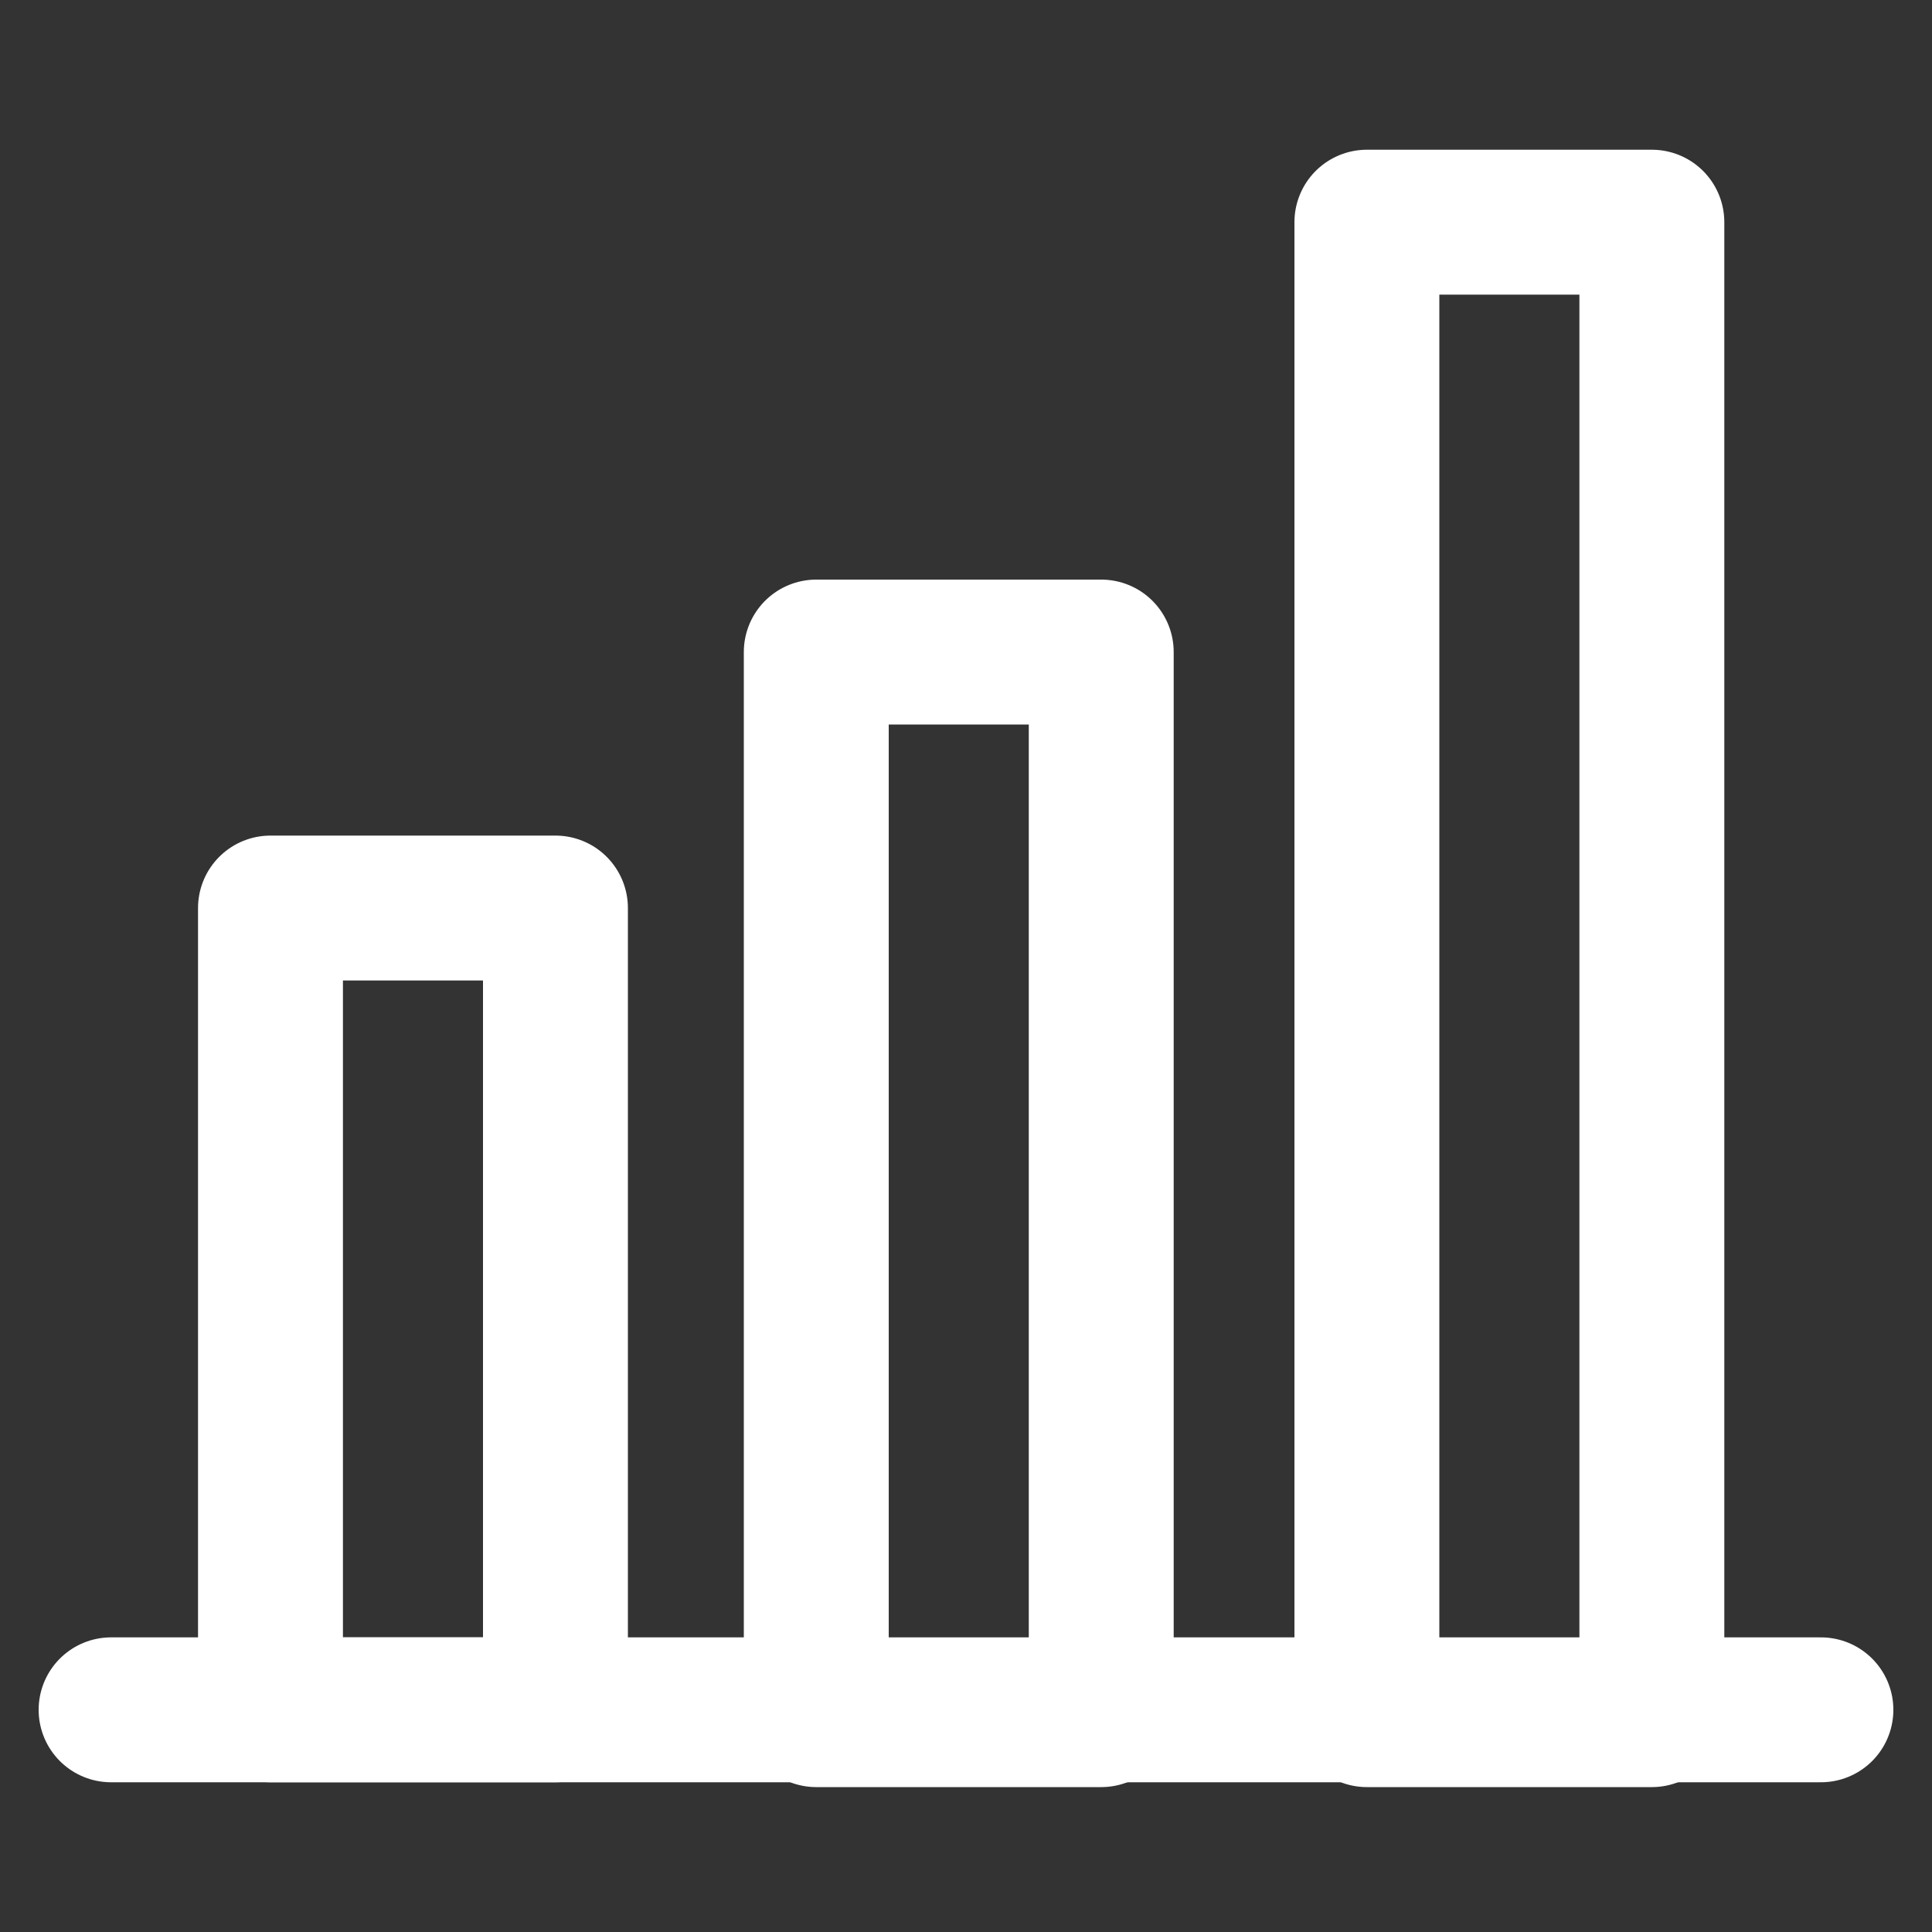 <?xml version="1.0" encoding="utf-8"?>
<!-- Generator: Adobe Illustrator 22.1.0, SVG Export Plug-In . SVG Version: 6.00 Build 0)  -->
<svg version="1.1" id="Layer_1" xmlns="http://www.w3.org/2000/svg" xmlns:xlink="http://www.w3.org/1999/xlink" x="0px" y="0px"
	 width="40px" height="40px" viewBox="0 0 40 40" style="enable-background:new 0 0 40 40;" xml:space="preserve">
<rect x="0" y="0" width="40" height="40" fill="#333333" stroke="none"/>
<style type="text/css">
	.st0{fill:none;stroke:#FFFFFF;stroke-width:3;stroke-linecap:round;stroke-linejoin:round;stroke-miterlimit:10;}
</style>
<g>
	<path class="st0" d="M-149.9,20.6"/>
</g>
<line class="st0" x1="2.3" y1="35.4" x2="37.7" y2="35.4"/>
<rect x="5.6" y="18.8" class="st0" width="5.9" height="16.6"/>
<rect x="16.9" y="13.5" class="st0" width="5.9" height="22"/>
<rect x="28.3" y="4.6" class="st0" width="5.9" height="30.9"/>
</svg>
